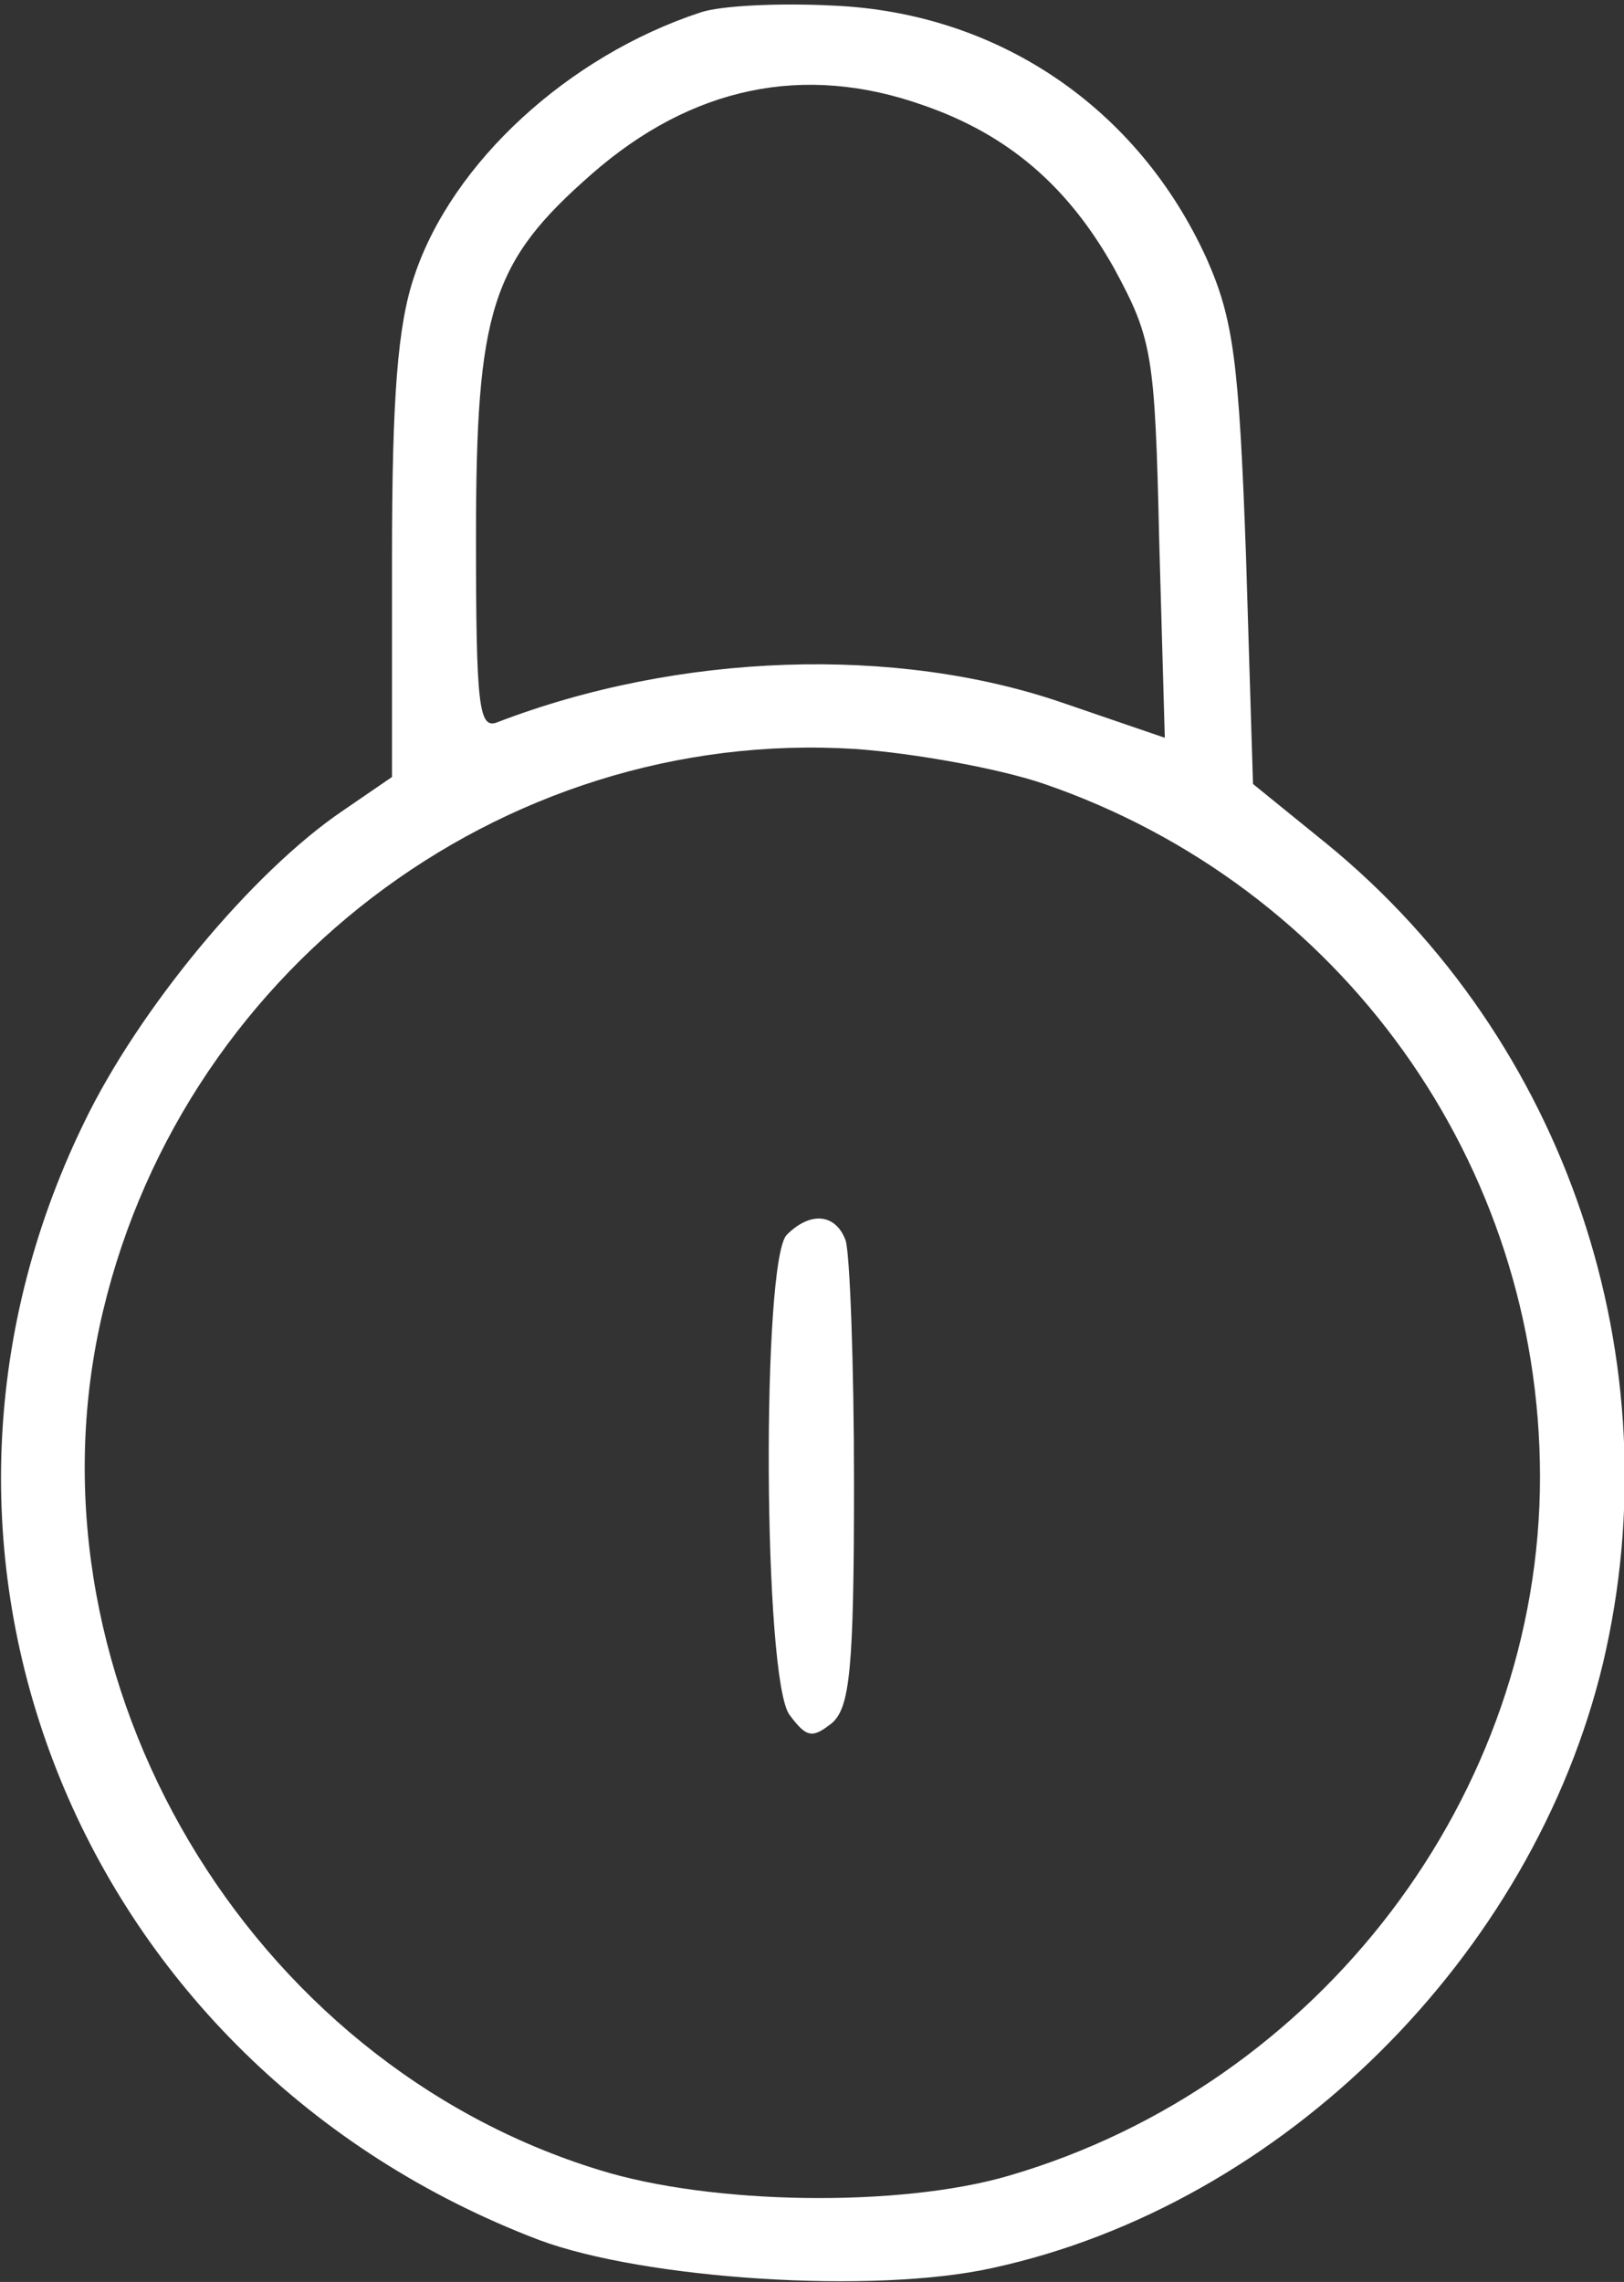 <svg xmlns:inkscape="http://www.inkscape.org/namespaces/inkscape" xmlns:sodipodi="http://sodipodi.sourceforge.net/DTD/sodipodi-0.dtd" xmlns="http://www.w3.org/2000/svg" xmlns:svg="http://www.w3.org/2000/svg" width="116pt" height="163pt" viewBox="0 0 116 163" preserveAspectRatio="xMidYMid meet" id="svg2" sodipodi:docname="13. Servicio de ciberseguridad gestionada.svg" inkscape:version="1.3.2 (091e20e, 2023-11-25, custom)"><rect x="0" y="0" width="116" height="163" fill="#333333" stroke="none"/><defs id="defs2"></defs><g transform="translate(0,163) scale(0.1,-0.1)" fill="#000000" stroke="none" id="g2" style="fill:#ffffff;fill-opacity:1"><path d="M500 1621 c-94 -31 -177 -107 -204 -188 -12 -35 -16 -87 -16 -202 l0 -156 -35 -24 c-65 -44 -146 -142 -185 -223 -151 -310 -3 -673 325 -798 75 -28 239 -39 324 -20 207 45 386 223 436 432 51 216 -26 445 -197 585 l-53 43 -5 163 c-5 139 -9 169 -28 212 -49 108 -149 176 -267 181 -38 2 -81 0 -95 -5z m159 -66 c61 -21 104 -58 137 -117 27 -50 29 -61 32 -194 l4 -141 -73 25 c-119 41 -274 36 -404 -14 -13 -5 -15 12 -15 132 0 163 11 197 83 260 71 62 151 79 236 49z m87 -485 c212 -73 354 -271 354 -495 0 -227 -157 -434 -379 -499 -78 -23 -213 -21 -293 4 -251 77 -411 348 -357 602 54 252 286 429 540 413 42 -3 103 -14 135 -25z" id="path1" style="fill:#ffffff;fill-opacity:1"></path><path d="M562 748 c-18 -18 -17 -318 2 -343 12 -16 16 -17 30 -6 13 11 16 38 16 171 0 87 -3 165 -6 174 -7 19 -25 21 -42 4z" id="path2" style="fill:#ffffff;fill-opacity:1"></path></g></svg>